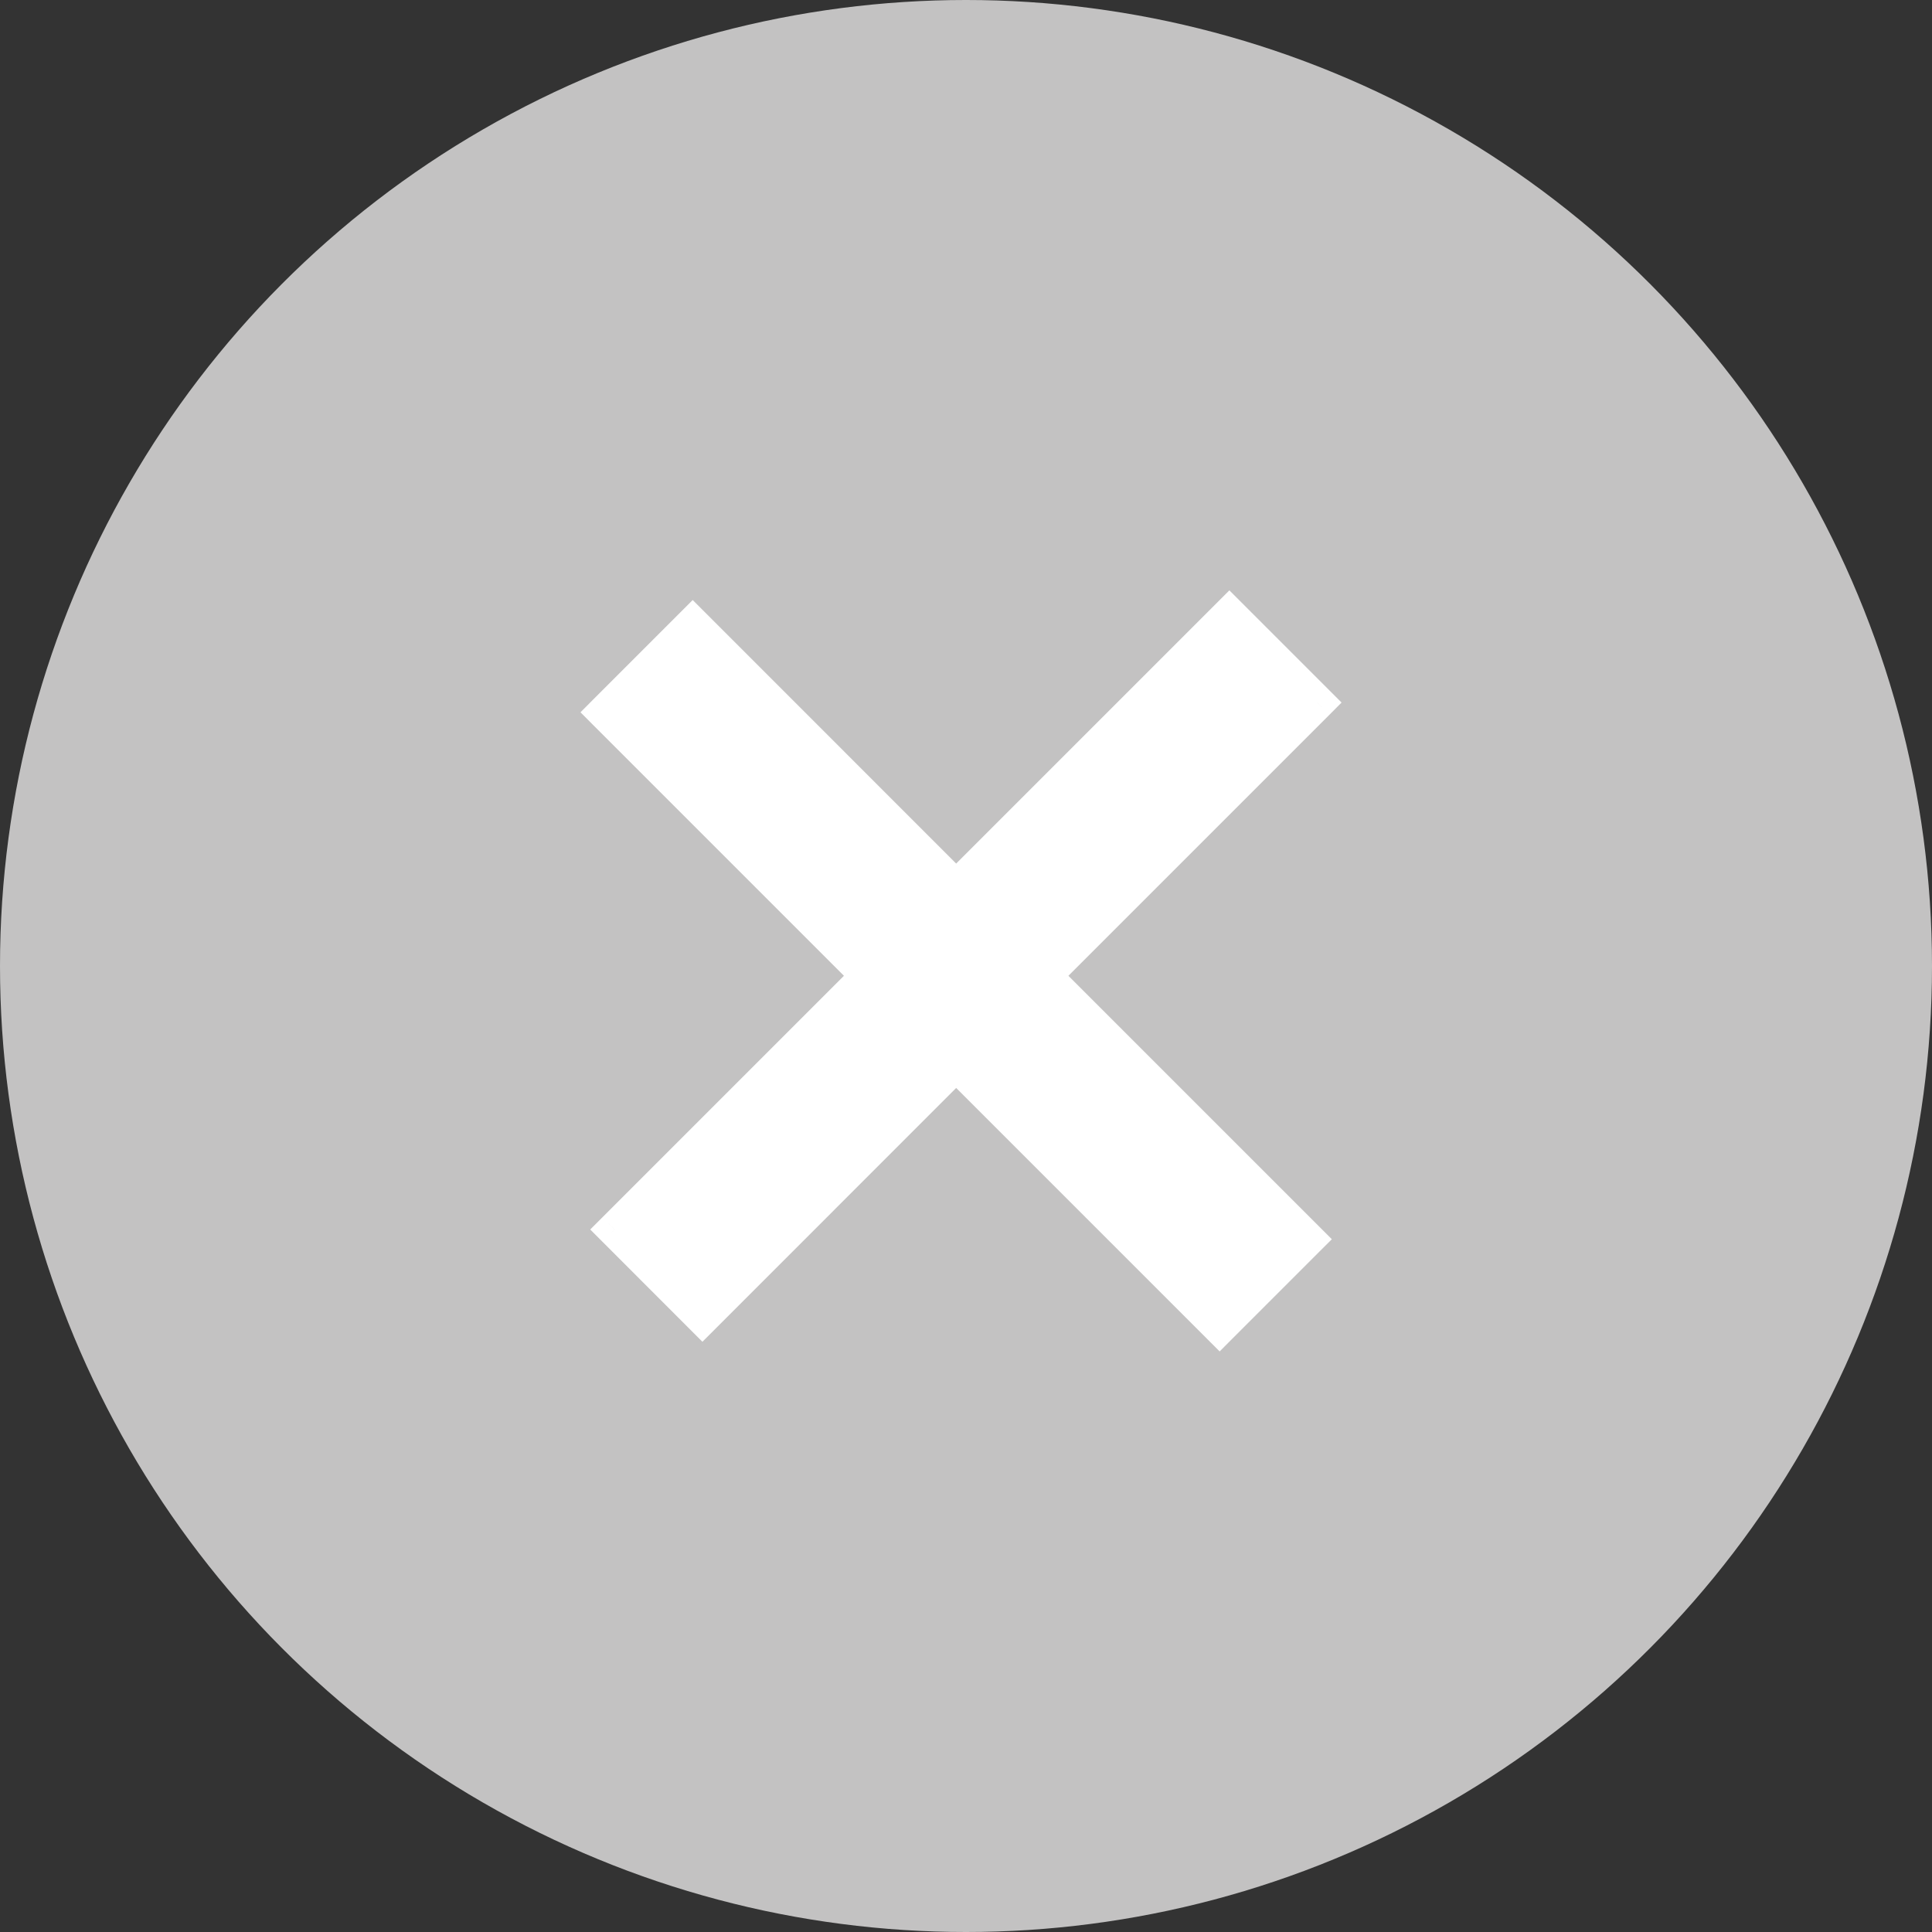 <svg width="28" height="28" viewBox="0 0 28 28" fill="none" xmlns="http://www.w3.org/2000/svg">
<rect x="0" y="0" width="28" height="28" fill="#333333" stroke="none"/>
<circle cx="14" cy="14" r="14" fill="#C3C2C2"/>
<mask id="path-2-outside-1_690_2228" maskUnits="userSpaceOnUse" x="4.099" y="3.677" width="19.799" height="19.799" fill="black">
<rect fill="white" x="4.099" y="3.677" width="19.799" height="19.799"/>
<path fill-rule="evenodd" clip-rule="evenodd" d="M12.585 14.142L8.907 17.819L10.18 19.092L13.858 15.415L17.676 19.232L18.948 17.96L15.13 14.142L19.09 10.182L17.817 8.91L13.858 12.869L10.039 9.05L8.766 10.323L12.585 14.142Z"/>
</mask>
<path fill-rule="evenodd" clip-rule="evenodd" d="M12.585 14.142L8.907 17.819L10.18 19.092L13.858 15.415L17.676 19.232L18.948 17.96L15.13 14.142L19.09 10.182L17.817 8.91L13.858 12.869L10.039 9.05L8.766 10.323L12.585 14.142Z" fill="white"/>
<path d="M8.907 17.819L8.731 17.642L8.554 17.819L8.731 17.996L8.907 17.819ZM12.585 14.142L12.762 14.319L12.938 14.142L12.762 13.965L12.585 14.142ZM10.18 19.092L10.003 19.269L10.18 19.446L10.357 19.269L10.18 19.092ZM13.858 15.415L14.034 15.238L13.858 15.061L13.681 15.238L13.858 15.415ZM17.676 19.232L17.499 19.409L17.676 19.586L17.852 19.409L17.676 19.232ZM18.948 17.96L19.125 18.136L19.302 17.96L19.125 17.783L18.948 17.96ZM15.13 14.142L14.954 13.965L14.777 14.142L14.954 14.319L15.13 14.142ZM19.09 10.182L19.267 10.359L19.443 10.182L19.267 10.006L19.09 10.182ZM17.817 8.91L17.994 8.733L17.817 8.556L17.64 8.733L17.817 8.91ZM13.858 12.869L13.681 13.046L13.858 13.223L14.034 13.046L13.858 12.869ZM10.039 9.05L10.216 8.873L10.039 8.696L9.862 8.873L10.039 9.05ZM8.766 10.323L8.589 10.146L8.413 10.323L8.589 10.5L8.766 10.323ZM9.084 17.996L12.762 14.319L12.408 13.965L8.731 17.642L9.084 17.996ZM10.357 18.915L9.084 17.642L8.731 17.996L10.003 19.269L10.357 18.915ZM13.681 15.238L10.003 18.915L10.357 19.269L14.034 15.591L13.681 15.238ZM17.852 19.056L14.034 15.238L13.681 15.591L17.499 19.409L17.852 19.056ZM18.772 17.783L17.499 19.056L17.852 19.409L19.125 18.136L18.772 17.783ZM14.954 14.319L18.772 18.136L19.125 17.783L15.307 13.965L14.954 14.319ZM18.913 10.006L14.954 13.965L15.307 14.319L19.267 10.359L18.913 10.006ZM17.64 9.086L18.913 10.359L19.267 10.006L17.994 8.733L17.64 9.086ZM14.034 13.046L17.994 9.086L17.64 8.733L13.681 12.692L14.034 13.046ZM9.862 9.227L13.681 13.046L14.034 12.692L10.216 8.873L9.862 9.227ZM8.943 10.5L10.216 9.227L9.862 8.873L8.589 10.146L8.943 10.5ZM12.762 13.965L8.943 10.146L8.589 10.5L12.408 14.319L12.762 13.965Z" fill="white" mask="url(#path-2-outside-1_690_2228)"/>
</svg>
